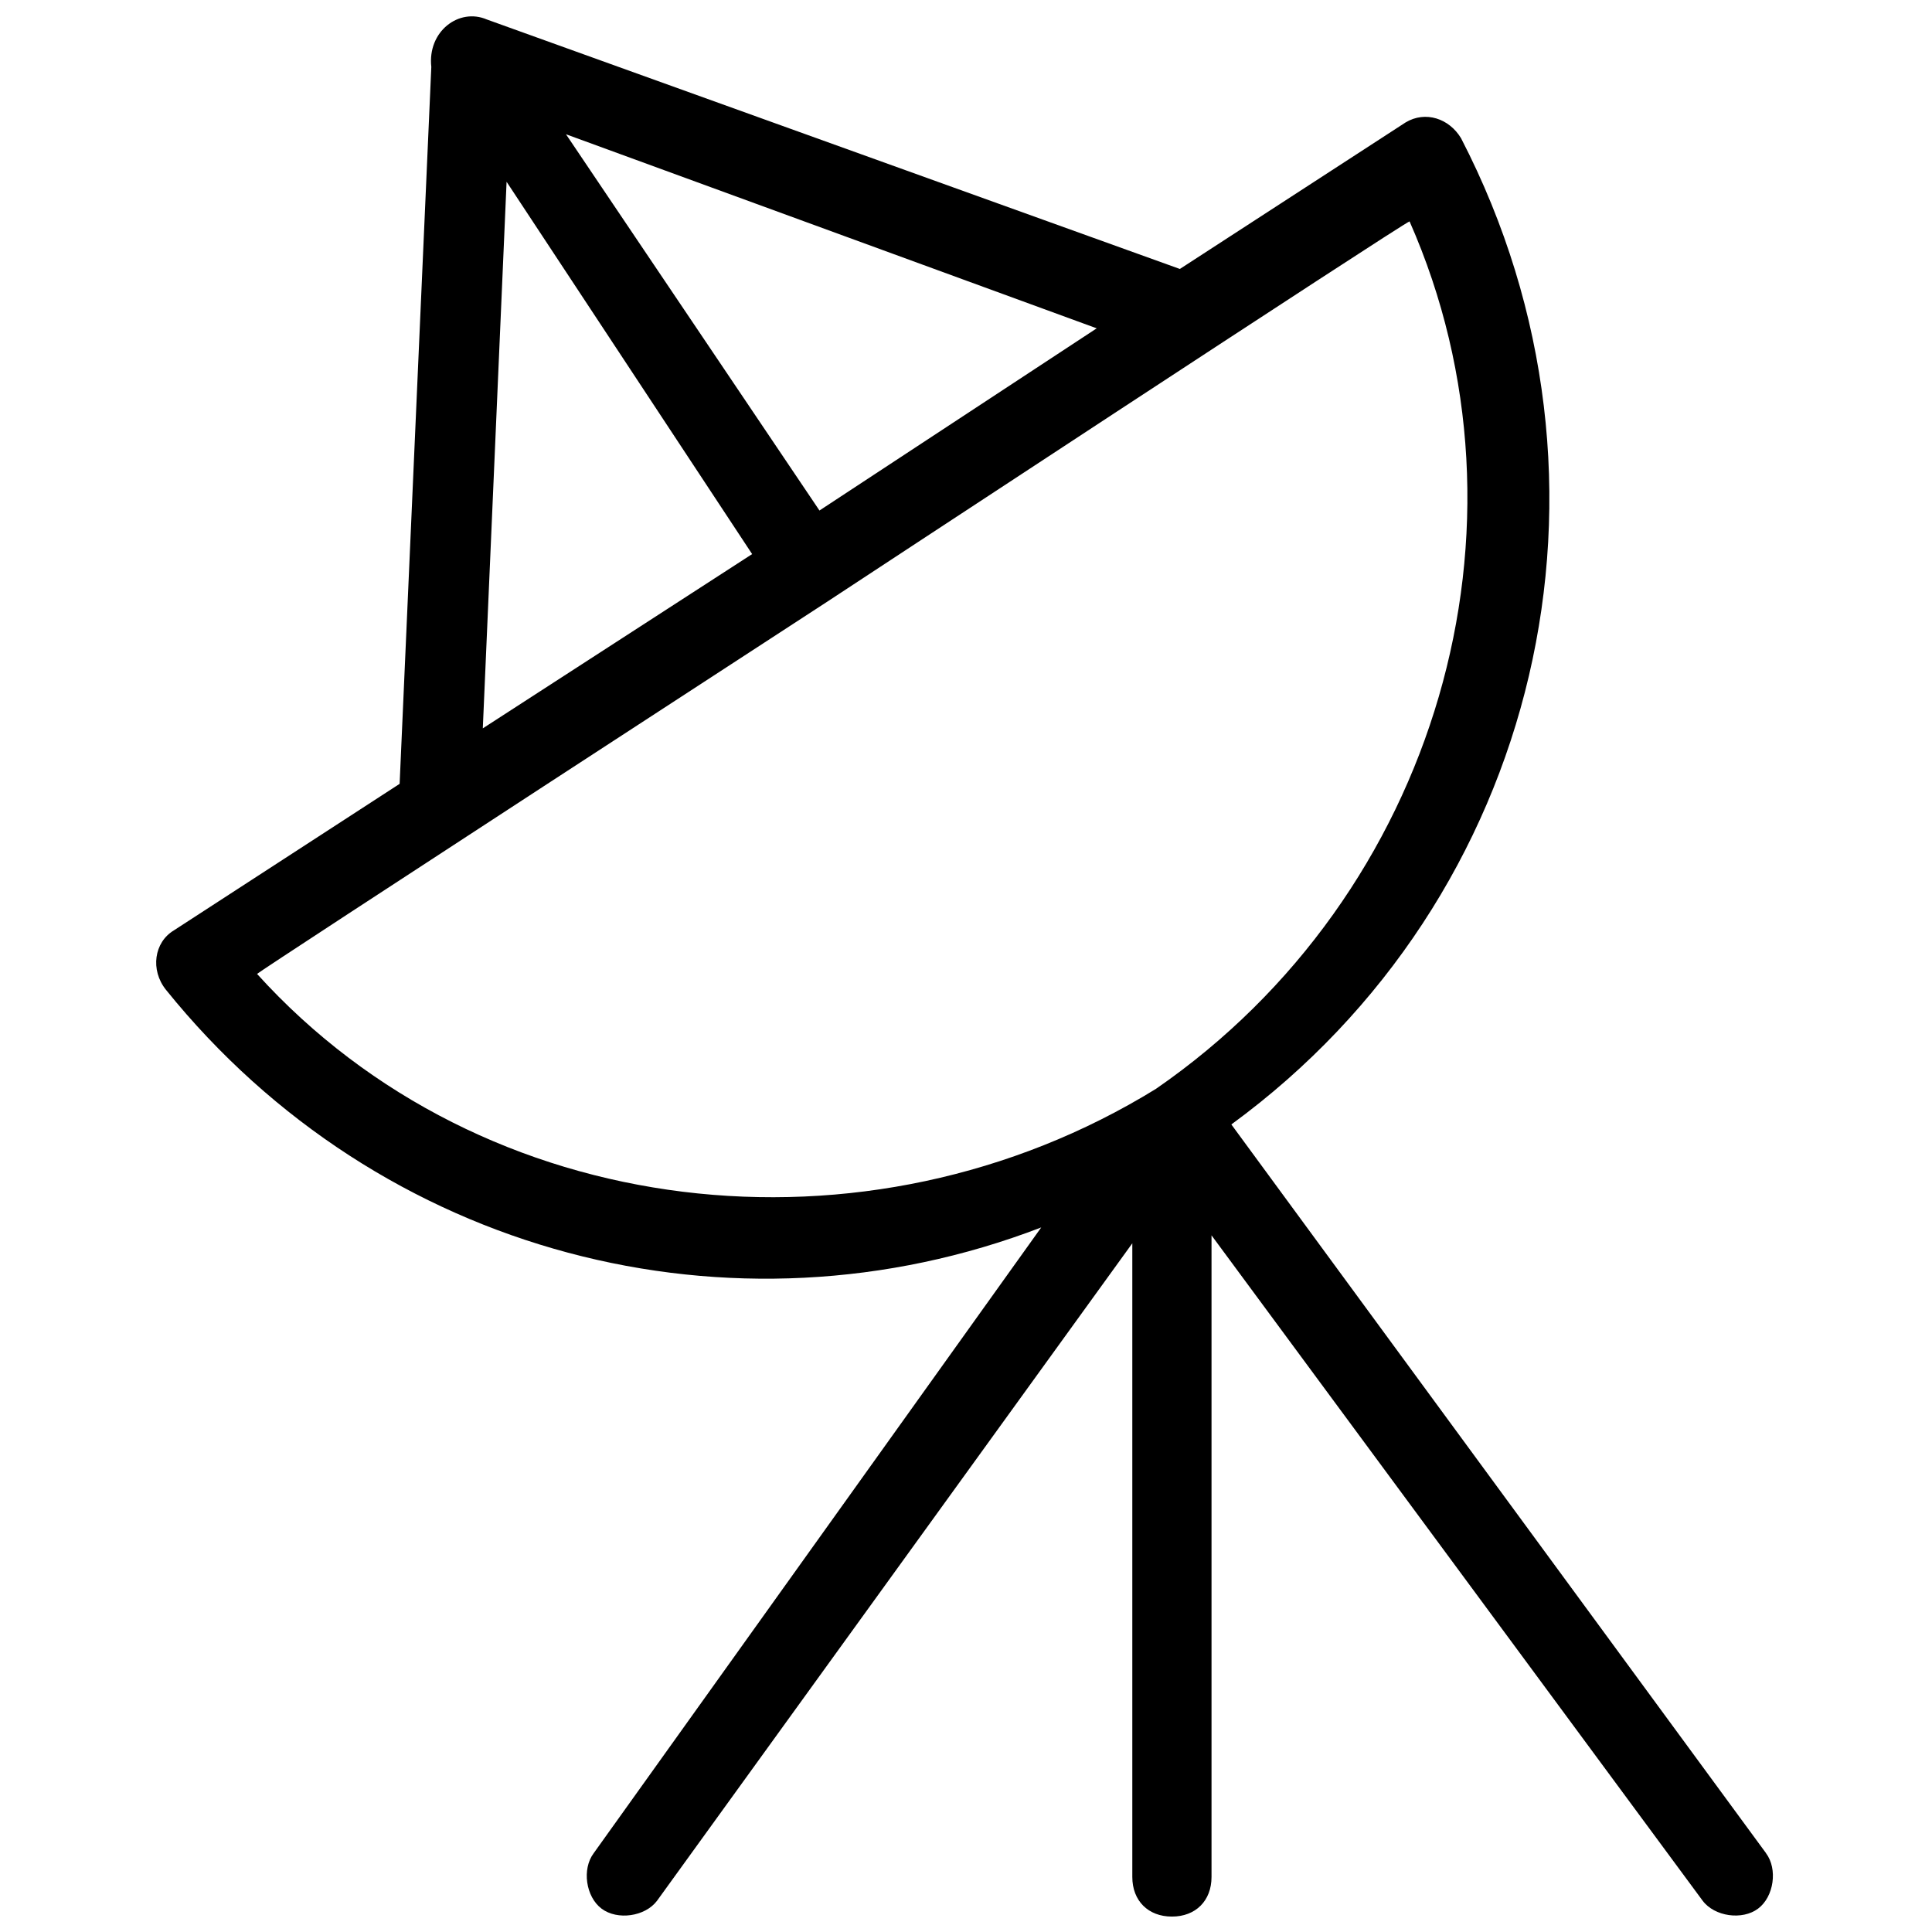 <?xml version="1.0" encoding="UTF-8"?>
<!-- Uploaded to: ICON Repo, www.iconrepo.com, Generator: ICON Repo Mixer Tools -->
<svg width="800px" height="800px" version="1.1" viewBox="144 144 512 512" xmlns="http://www.w3.org/2000/svg">
 <defs>
  <clipPath id="a">
   <path d="m185 148.09h429v503.81h-429z"/>
  </clipPath>
 </defs>
 <g clip-path="url(#a)">
  <path d="m612.02 635.11-141.7-193.12c81.867-59.828 108.11-170.04 60.879-261.35-3.148-5.246-9.445-7.348-14.695-4.199l-59.828 38.836-183.68-66.125c-7.348-3.148-15.742 3.148-14.695 12.594l-8.395 189.98-59.828 38.836c-5.246 3.148-6.297 10.496-2.098 15.742 56.68 70.324 150.09 94.465 231.96 62.977l-118.61 165.84c-3.148 4.199-2.098 11.547 2.098 14.695 4.199 3.148 11.547 2.098 14.695-2.098l125.95-174.23v167.93c0 6.297 4.199 10.496 10.496 10.496s10.496-4.199 10.496-10.496v-170.04l130.15 176.33c3.148 4.199 10.496 5.246 14.695 2.098 4.195-3.144 5.246-10.492 2.098-14.691zm-177.38-404.1-73.473 48.281-67.176-99.711zm-156.39-38.836 65.074 98.664-71.375 46.184zm172.13 240.36c-76.621 47.23-178.43 35.688-238.26-30.438 1.051-1.051 151.14-98.664 151.14-98.664s153.24-100.76 154.29-100.76c35.688 80.82 7.348 178.43-67.176 229.86z"/>
 </g>
</svg>